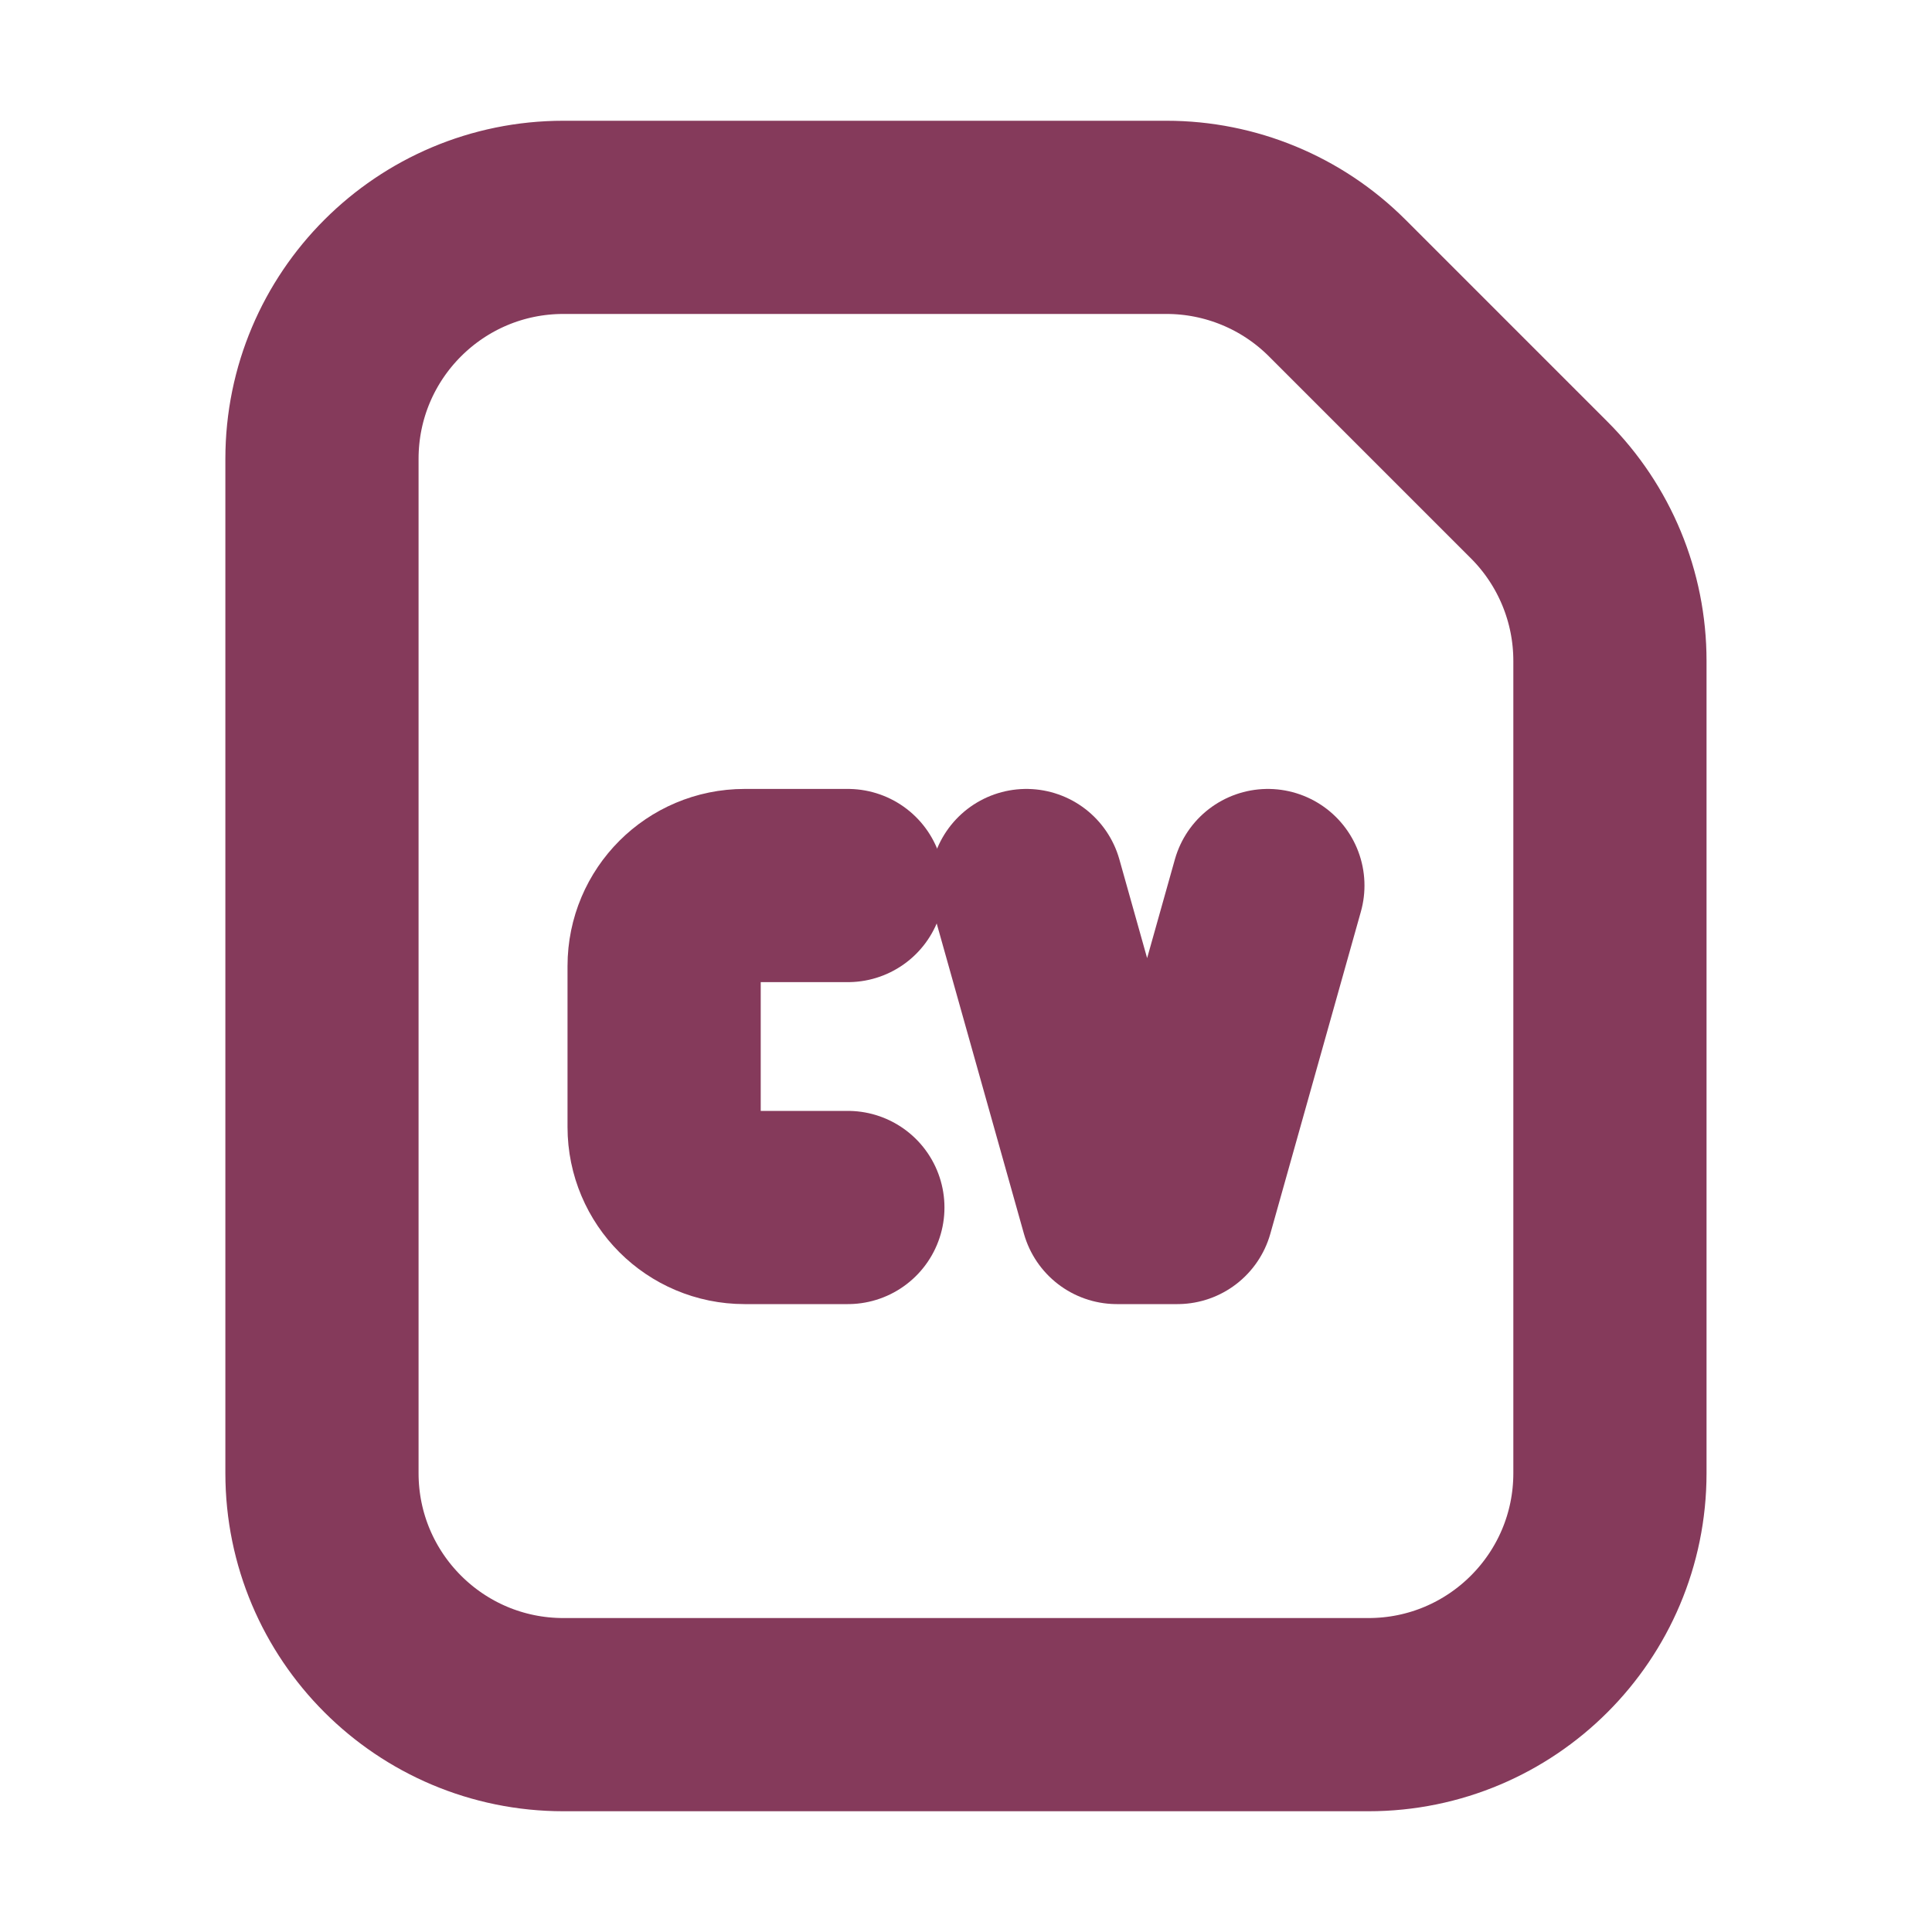 <svg width="20" height="20" viewBox="0 0 20 20" fill="none" xmlns="http://www.w3.org/2000/svg">
<path fill-rule="evenodd" clip-rule="evenodd" d="M15.934 5.073L13.843 2.982C13.374 2.513 12.738 2.25 12.075 2.25H5.833C4.452 2.25 3.333 3.369 3.333 4.75V15.25C3.333 16.631 4.452 17.75 5.833 17.75H14.166C15.547 17.75 16.666 16.631 16.666 15.25V6.841C16.666 6.178 16.403 5.542 15.934 5.073Z" stroke="#853A5B" stroke-width="2" stroke-linecap="round" stroke-linejoin="round"/>
<path d="M10.625 9.167L11.562 12.5H12.188L13.125 9.167" stroke="#853A5B" stroke-width="2" stroke-linecap="round" stroke-linejoin="round"/>
<path d="M8.777 9.167H7.708C7.248 9.167 6.875 9.54 6.875 10V11.667C6.875 12.127 7.248 12.5 7.708 12.5H8.777" stroke="#853A5B" stroke-width="2" stroke-linecap="round" stroke-linejoin="round"/>
</svg>
